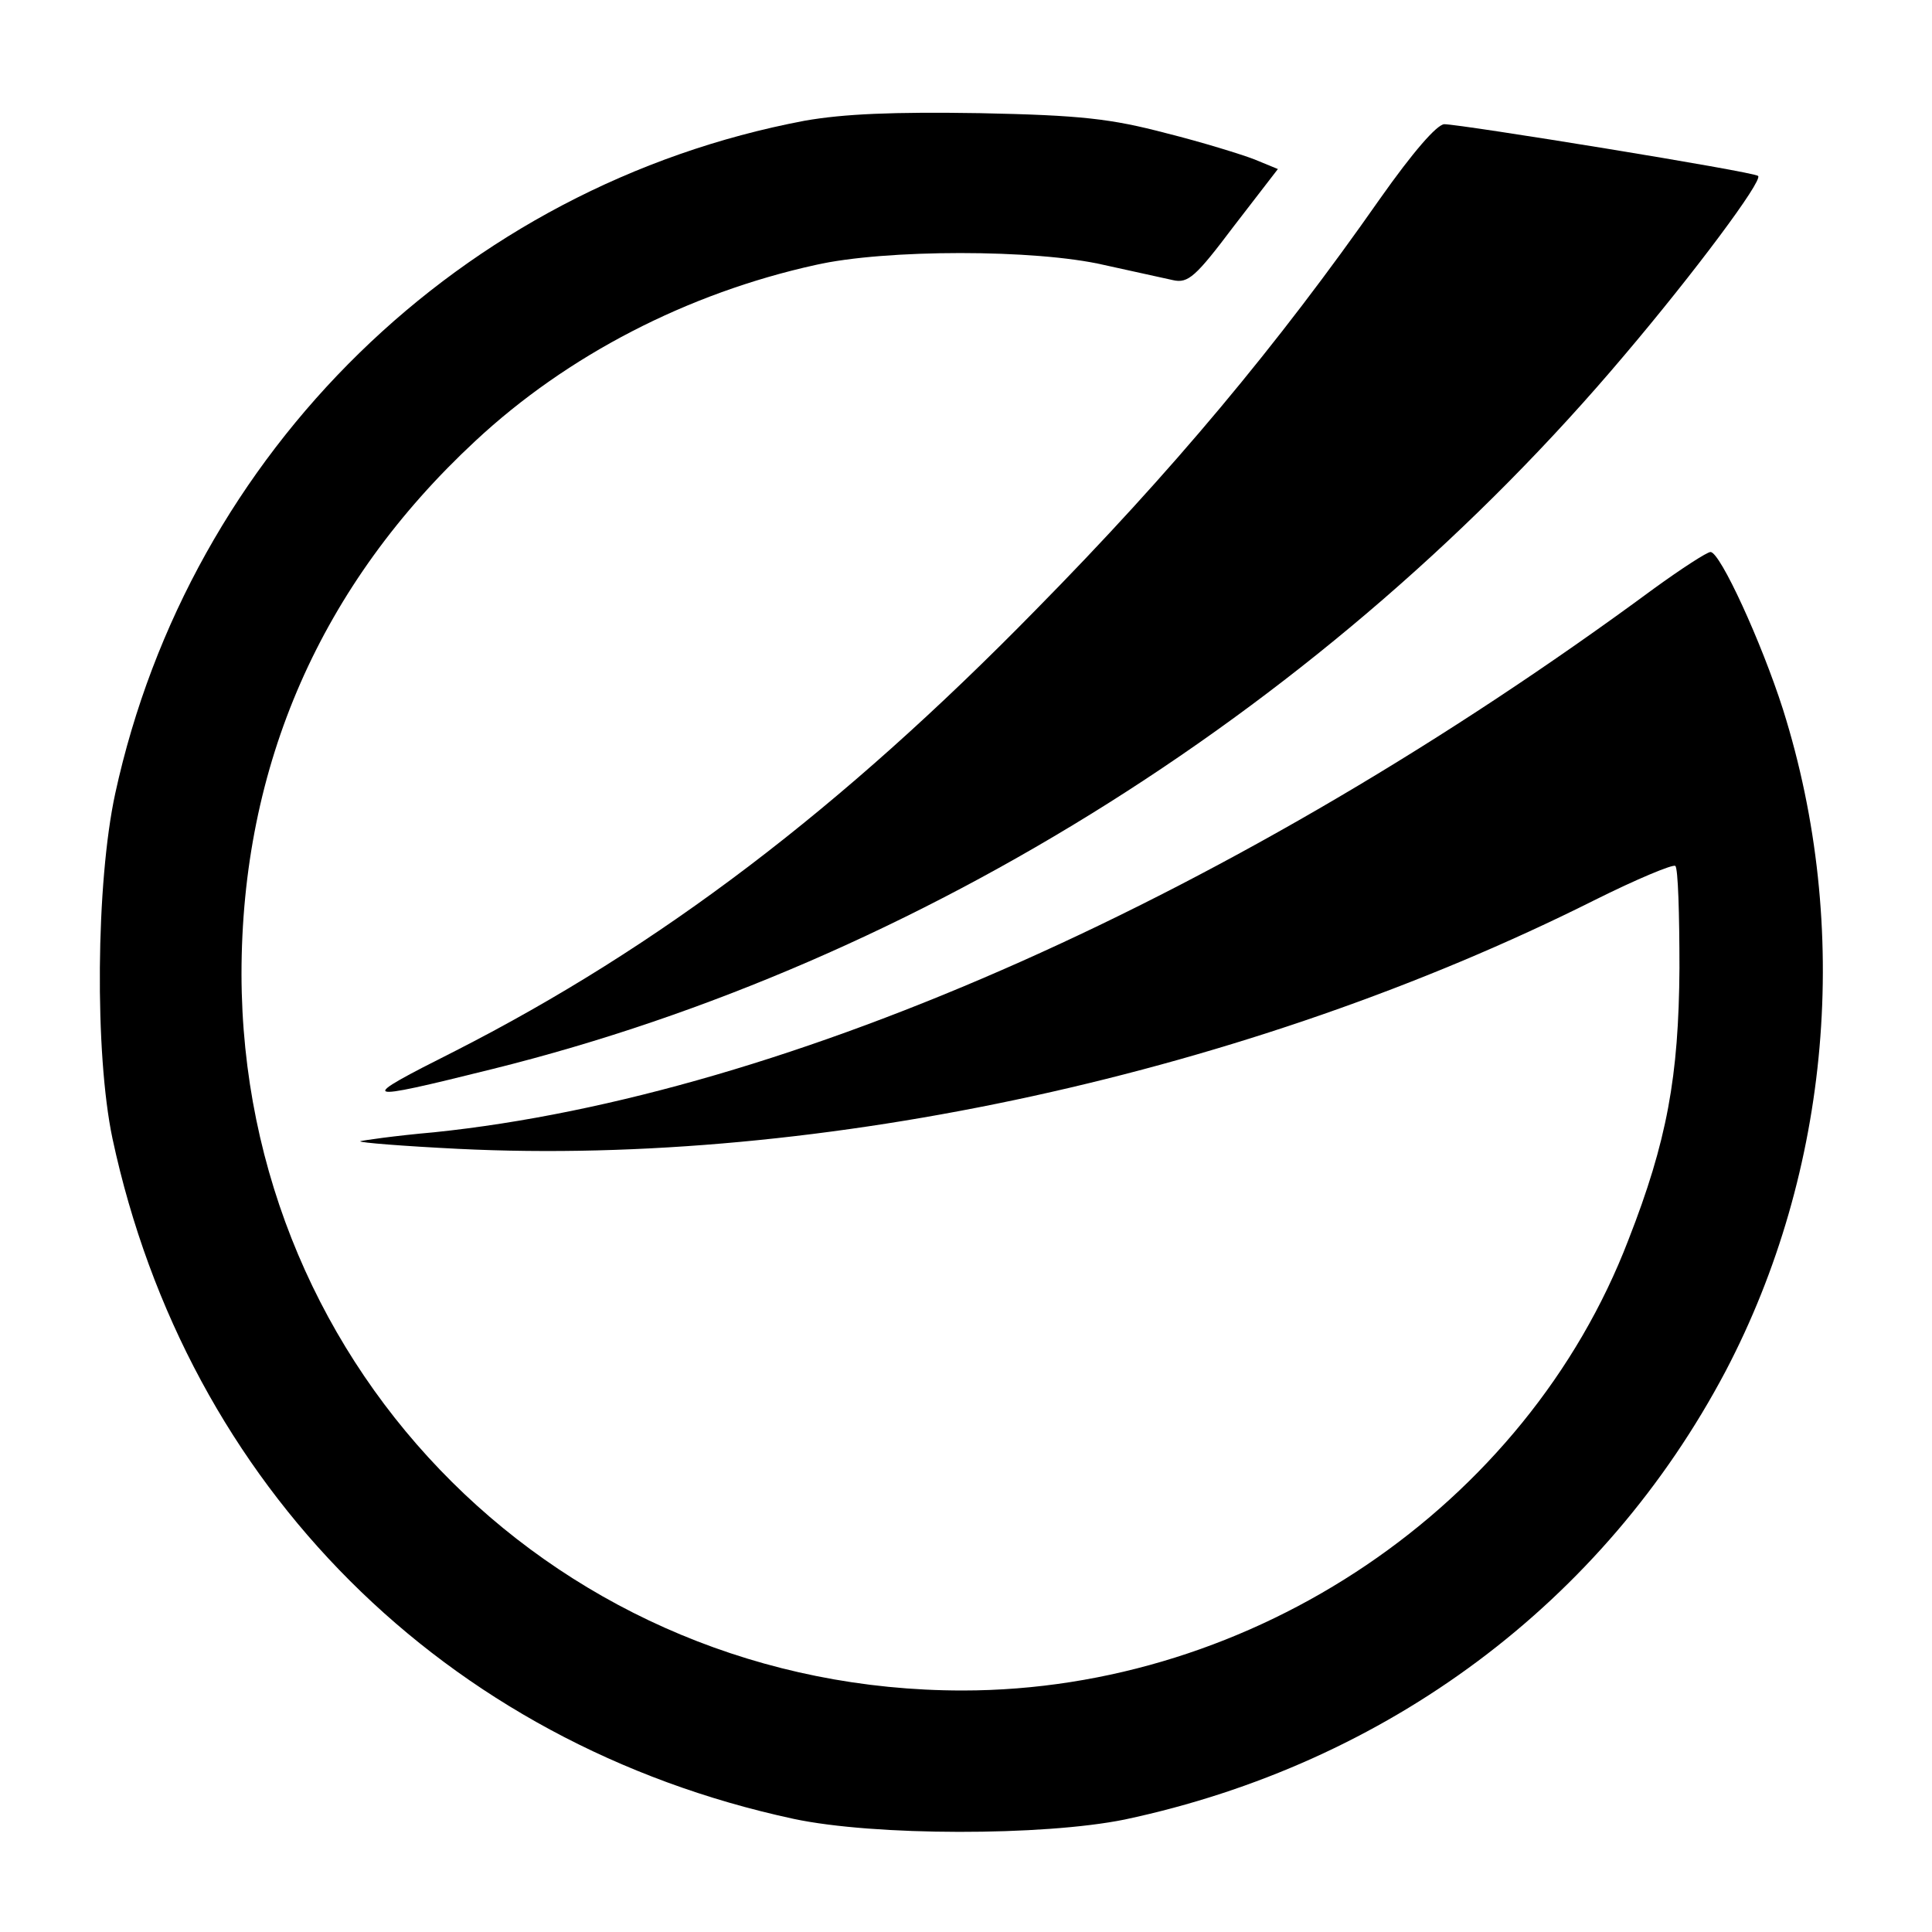 <?xml version="1.0" standalone="no"?>
<!DOCTYPE svg PUBLIC "-//W3C//DTD SVG 20010904//EN"
 "http://www.w3.org/TR/2001/REC-SVG-20010904/DTD/svg10.dtd">
<svg version="1.0" xmlns="http://www.w3.org/2000/svg"
 width="280pt" height="280pt" viewBox="0 0 280 280"
 preserveAspectRatio="xMidYMid meet">
<g transform="translate(0,280) scale(0.1,-0.1)"
fill="#000000" stroke="none">
<path d="M1166 2625 c-497 -94 -891 -479 -999 -975 -28 -129 -30 -377 -4 -500
108 -504 481 -877 987 -986 117 -25 362 -25 480 -1 381 81 694 315 871 650
152 290 183 642 83 959 -31 97 -91 228 -105 228 -5 0 -42 -24 -82 -53 -602
-444 -1255 -735 -1768 -788 -57 -5 -105 -12 -107 -13 -1 -2 62 -7 142 -11 526
-26 1147 110 1646 360 62 31 115 53 118 50 4 -3 6 -70 6 -148 -1 -157 -18
-251 -74 -394 -148 -386 -543 -653 -965 -653 -581 0 -1044 460 -1045 1038 0
303 115 565 339 773 133 124 307 214 493 255 101 23 319 23 418 0 41 -9 86
-19 100 -22 22 -5 33 5 88 78 l64 83 -34 14 c-18 7 -76 25 -128 38 -80 21
-123 26 -270 29 -126 2 -197 -1 -254 -11z"/>
<path d="M2000 2512 c-149 -213 -301 -395 -499 -596 -283 -289 -545 -488 -841
-639 -145 -73 -142 -75 55 -26 619 154 1213 529 1639 1034 101 119 201 253
194 260 -5 6 -431 75 -455 75 -11 -1 -45 -40 -93 -108z"/>
</g>
</svg>
